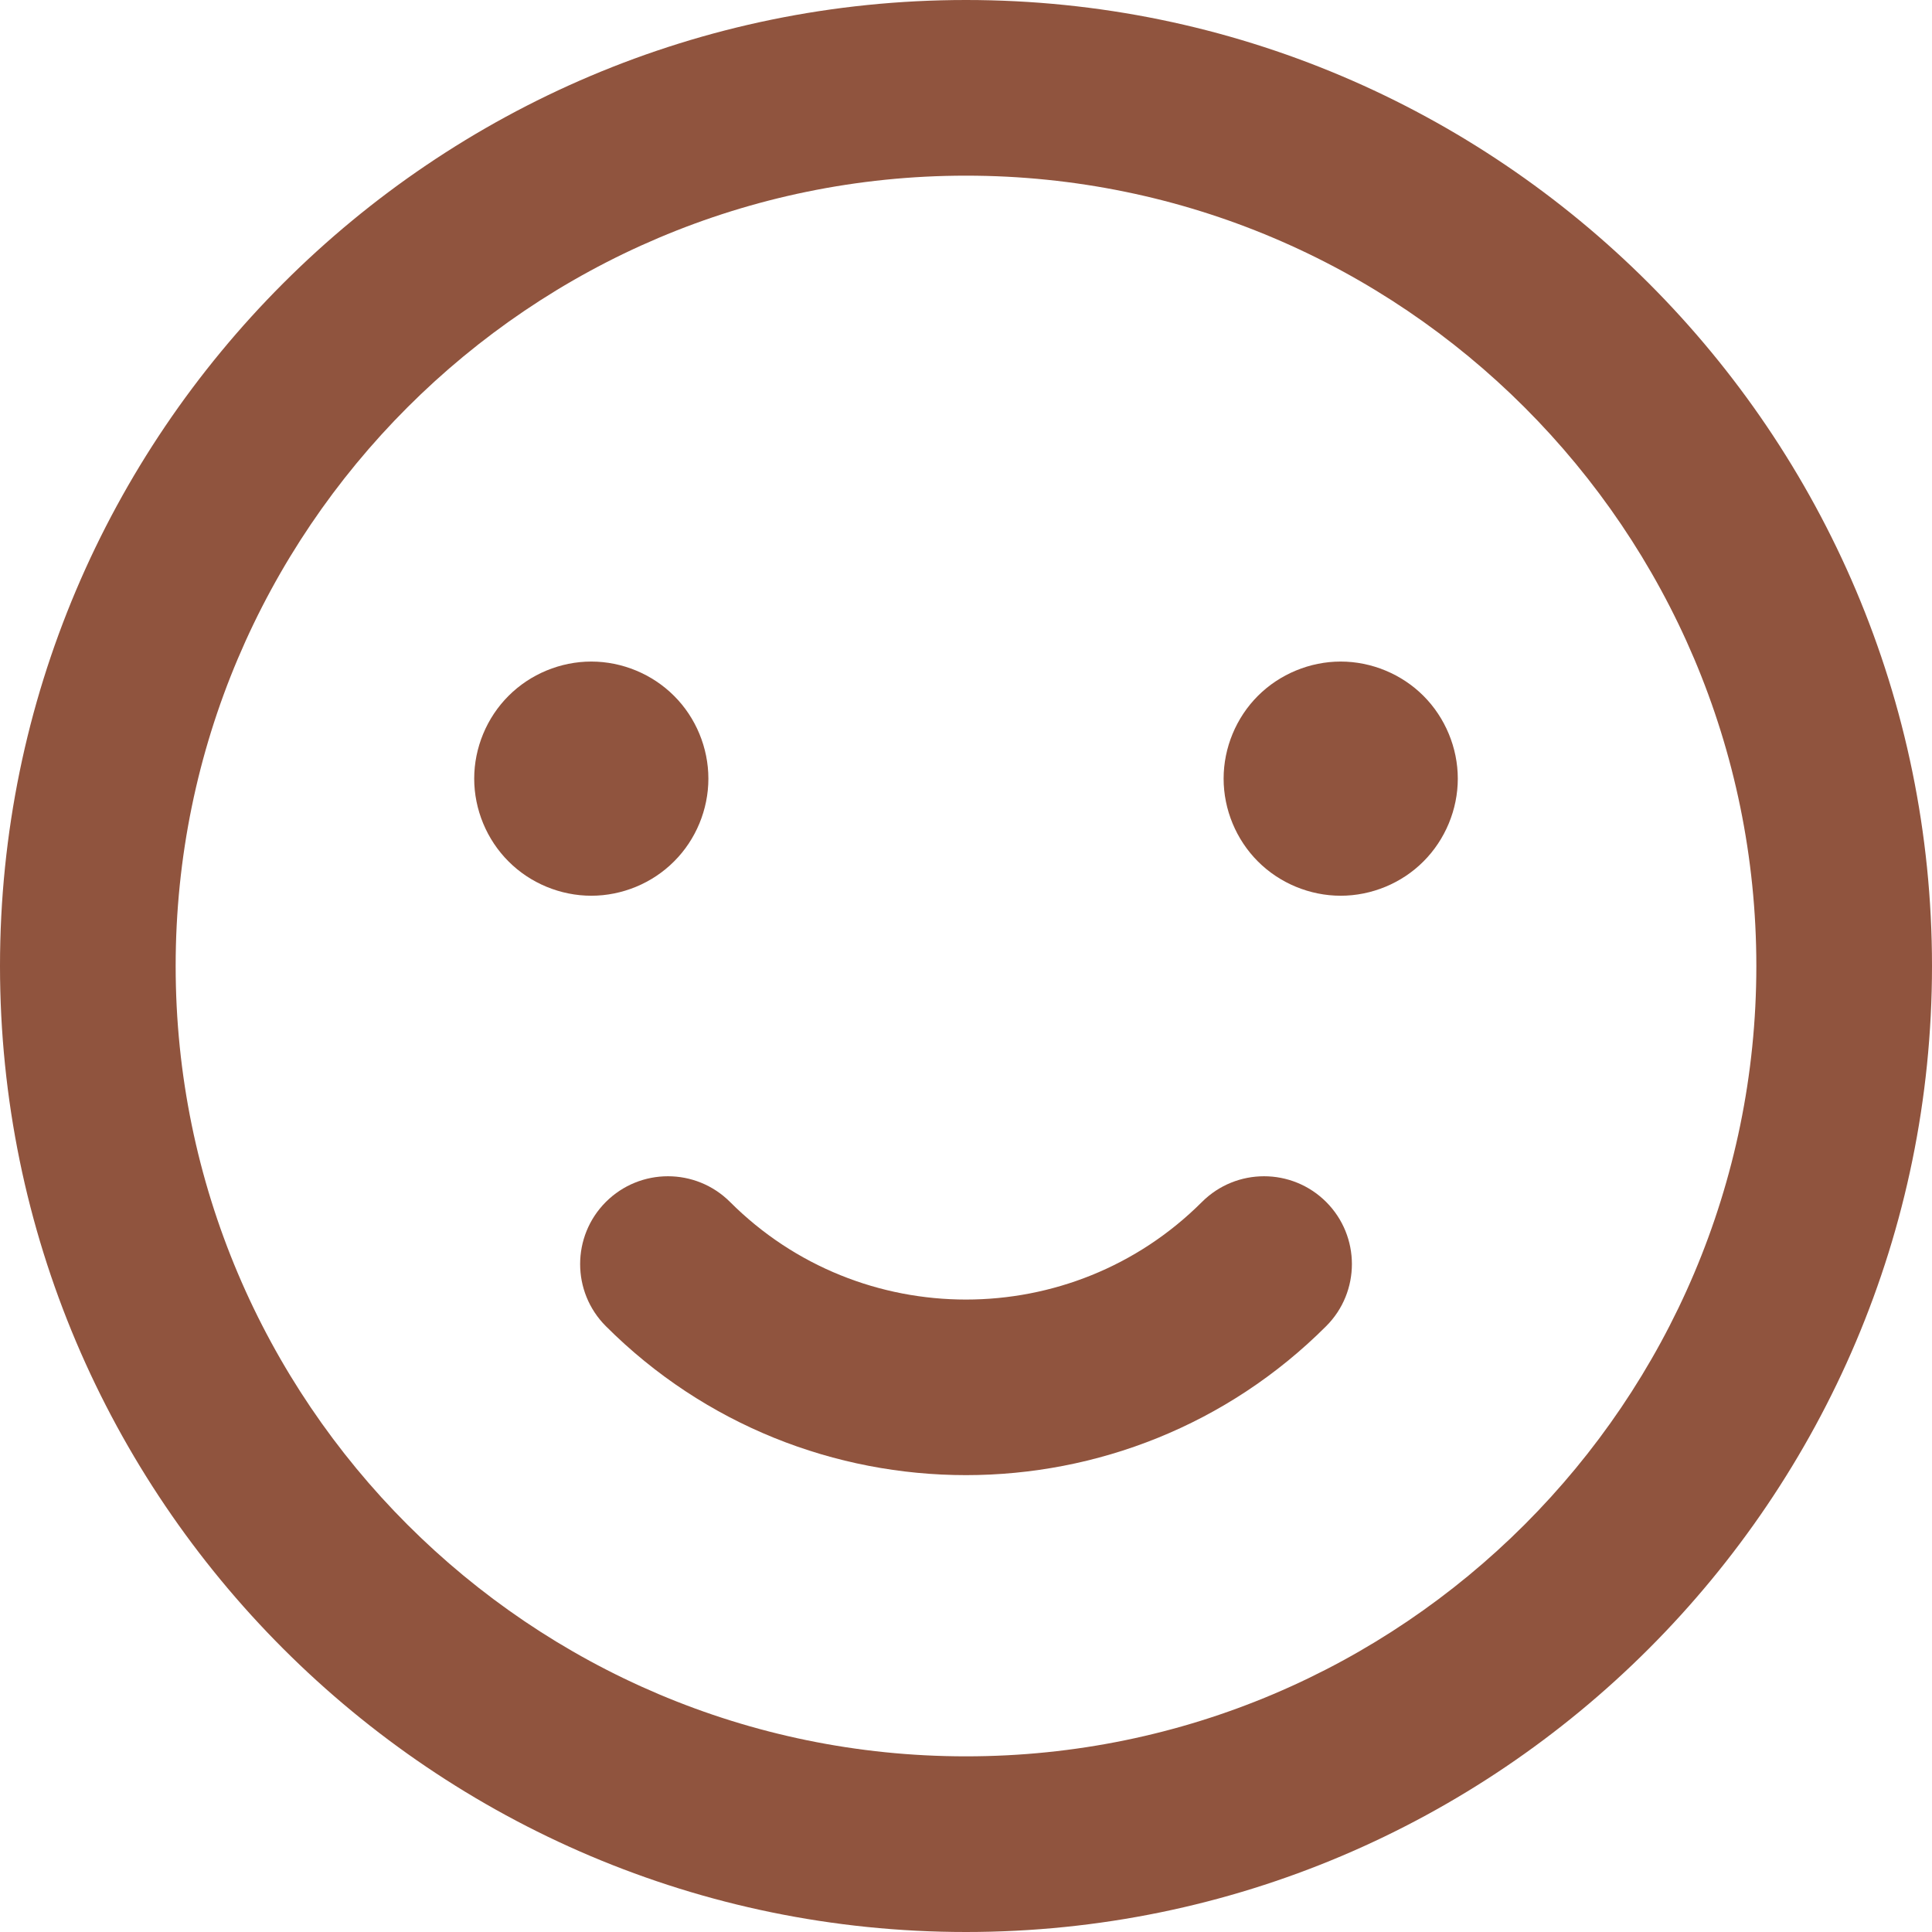 <svg width="38" height="38" viewBox="0 0 38 38" fill="none" xmlns="http://www.w3.org/2000/svg">
<g clip-path="url(#clip0_22_61)">
<path d="M19 0C8.523 0 0 8.523 0 19C0 29.477 8.523 38 19 38C29.477 38 38 29.477 38 19C38 8.523 29.477 0 19 0ZM19 34.545C10.428 34.545 3.455 27.572 3.455 19C3.455 10.428 10.428 3.455 19 3.455C27.572 3.455 34.545 10.428 34.545 19C34.545 27.572 27.572 34.545 19 34.545Z" fill="#90543E"/>
<path d="M23.641 23.641C21.082 26.2 16.918 26.201 14.359 23.641C13.684 22.967 12.591 22.967 11.916 23.641C11.242 24.316 11.242 25.41 11.916 26.084C13.869 28.037 16.434 29.014 19 29.014C21.565 29.014 24.131 28.037 26.084 26.084C26.759 25.41 26.759 24.316 26.084 23.641C25.409 22.967 24.316 22.967 23.641 23.641Z" fill="#90543E"/>
<path d="M13.258 16.943C13.688 16.515 13.933 15.921 13.933 15.315C13.933 14.709 13.688 14.115 13.258 13.687C12.83 13.258 12.236 13.012 11.63 13.012C11.023 13.012 10.43 13.258 10.002 13.687C9.573 14.115 9.327 14.709 9.327 15.315C9.327 15.921 9.573 16.515 10.002 16.943C10.43 17.373 11.025 17.618 11.63 17.618C12.236 17.618 12.83 17.373 13.258 16.943Z" fill="#90543E"/>
<path d="M26.37 13.012C25.764 13.012 25.17 13.258 24.741 13.687C24.313 14.115 24.067 14.708 24.067 15.315C24.067 15.922 24.313 16.515 24.741 16.943C25.17 17.373 25.764 17.618 26.37 17.618C26.975 17.618 27.57 17.373 27.998 16.943C28.426 16.515 28.673 15.922 28.673 15.315C28.673 14.709 28.426 14.115 27.998 13.687C27.57 13.258 26.975 13.012 26.37 13.012Z" fill="#90543E"/>
</g>
<defs>
<clipPath id="clip0_22_61">
<rect width="38" height="38" fill="white"/>
</clipPath>
</defs>
</svg>
